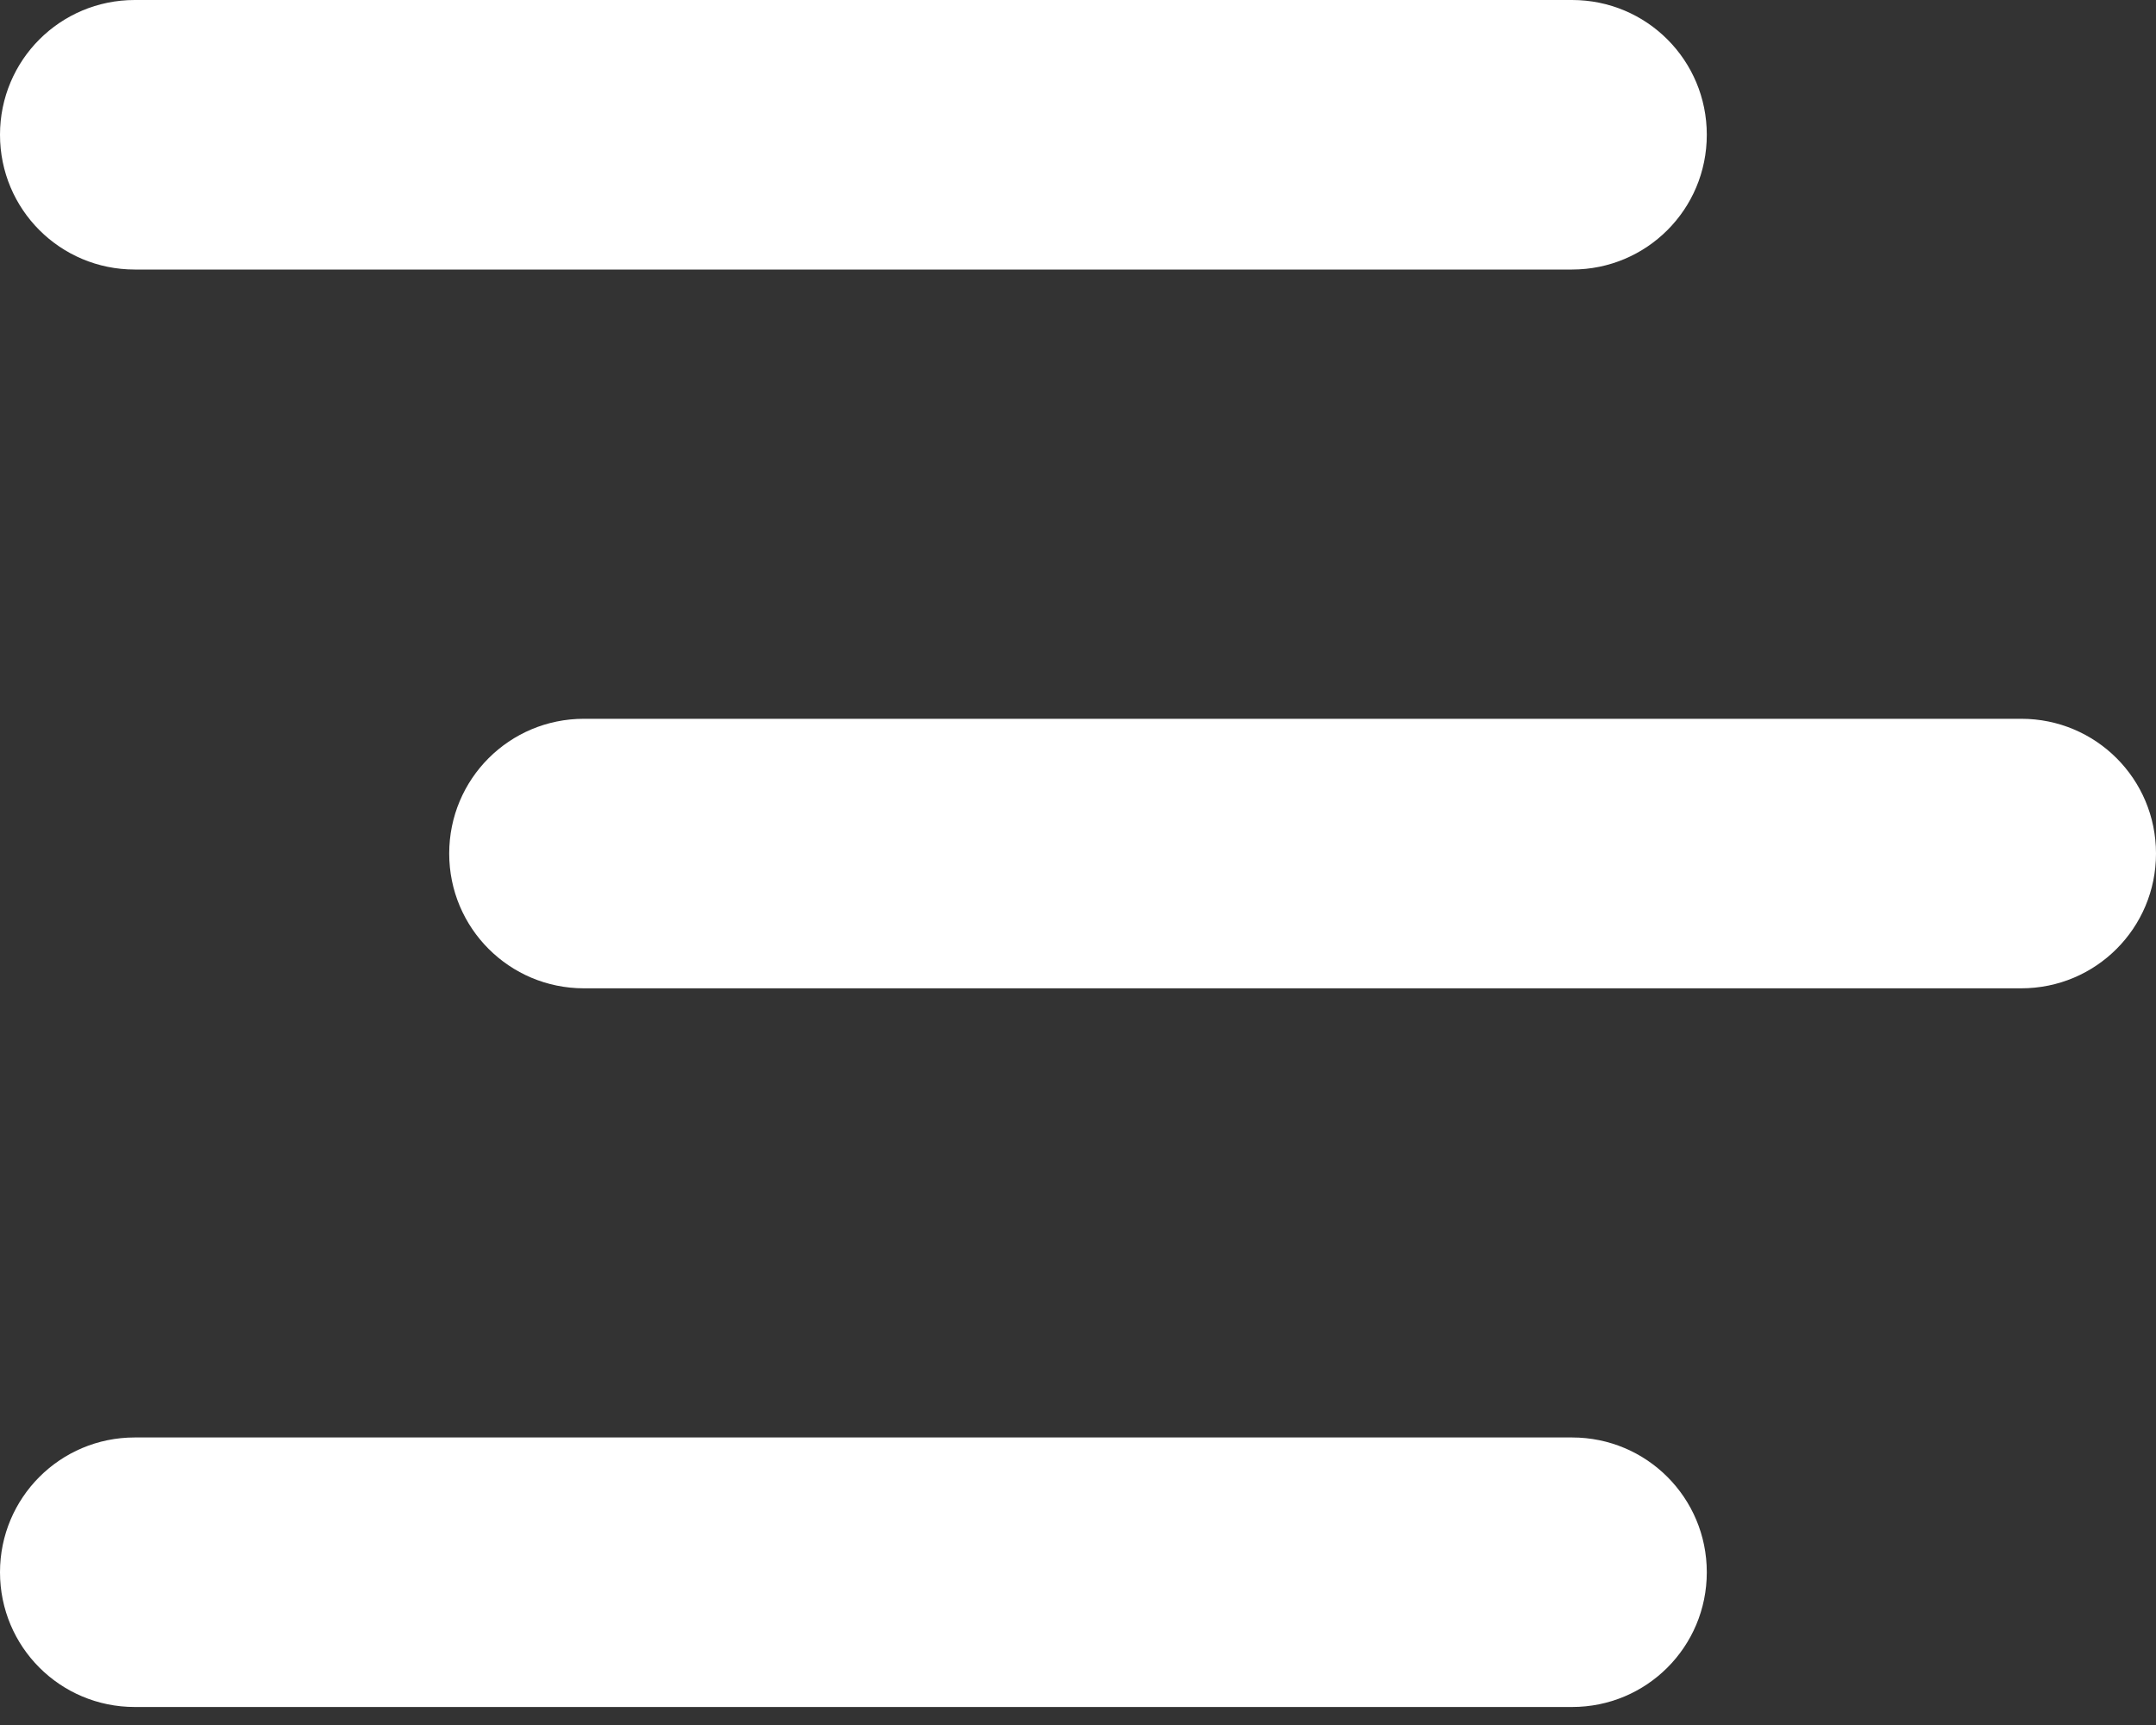 <svg width="20" height="16" viewBox="0 0 20 16" fill="none" xmlns="http://www.w3.org/2000/svg">
<rect x="0" y="0" width="20" height="16" fill="#333333" stroke="none"/>
<path d="M0 1.25C0 0.558 0.558 0 1.25 0H14.583C15.275 0 15.833 0.558 15.833 1.25C15.833 1.942 15.275 2.5 14.583 2.5H1.25C0.558 2.5 0 1.942 0 1.25ZM14.583 13.333H1.25C0.558 13.333 0 13.892 0 14.583C0 15.275 0.558 15.833 1.25 15.833H14.583C15.275 15.833 15.833 15.275 15.833 14.583C15.833 13.892 15.275 13.333 14.583 13.333ZM18.75 6.667H5.417C4.725 6.667 4.167 7.225 4.167 7.917C4.167 8.608 4.725 9.167 5.417 9.167H18.75C19.442 9.167 20 8.608 20 7.917C20 7.225 19.442 6.667 18.75 6.667Z" fill="#fff"/>
</svg>
